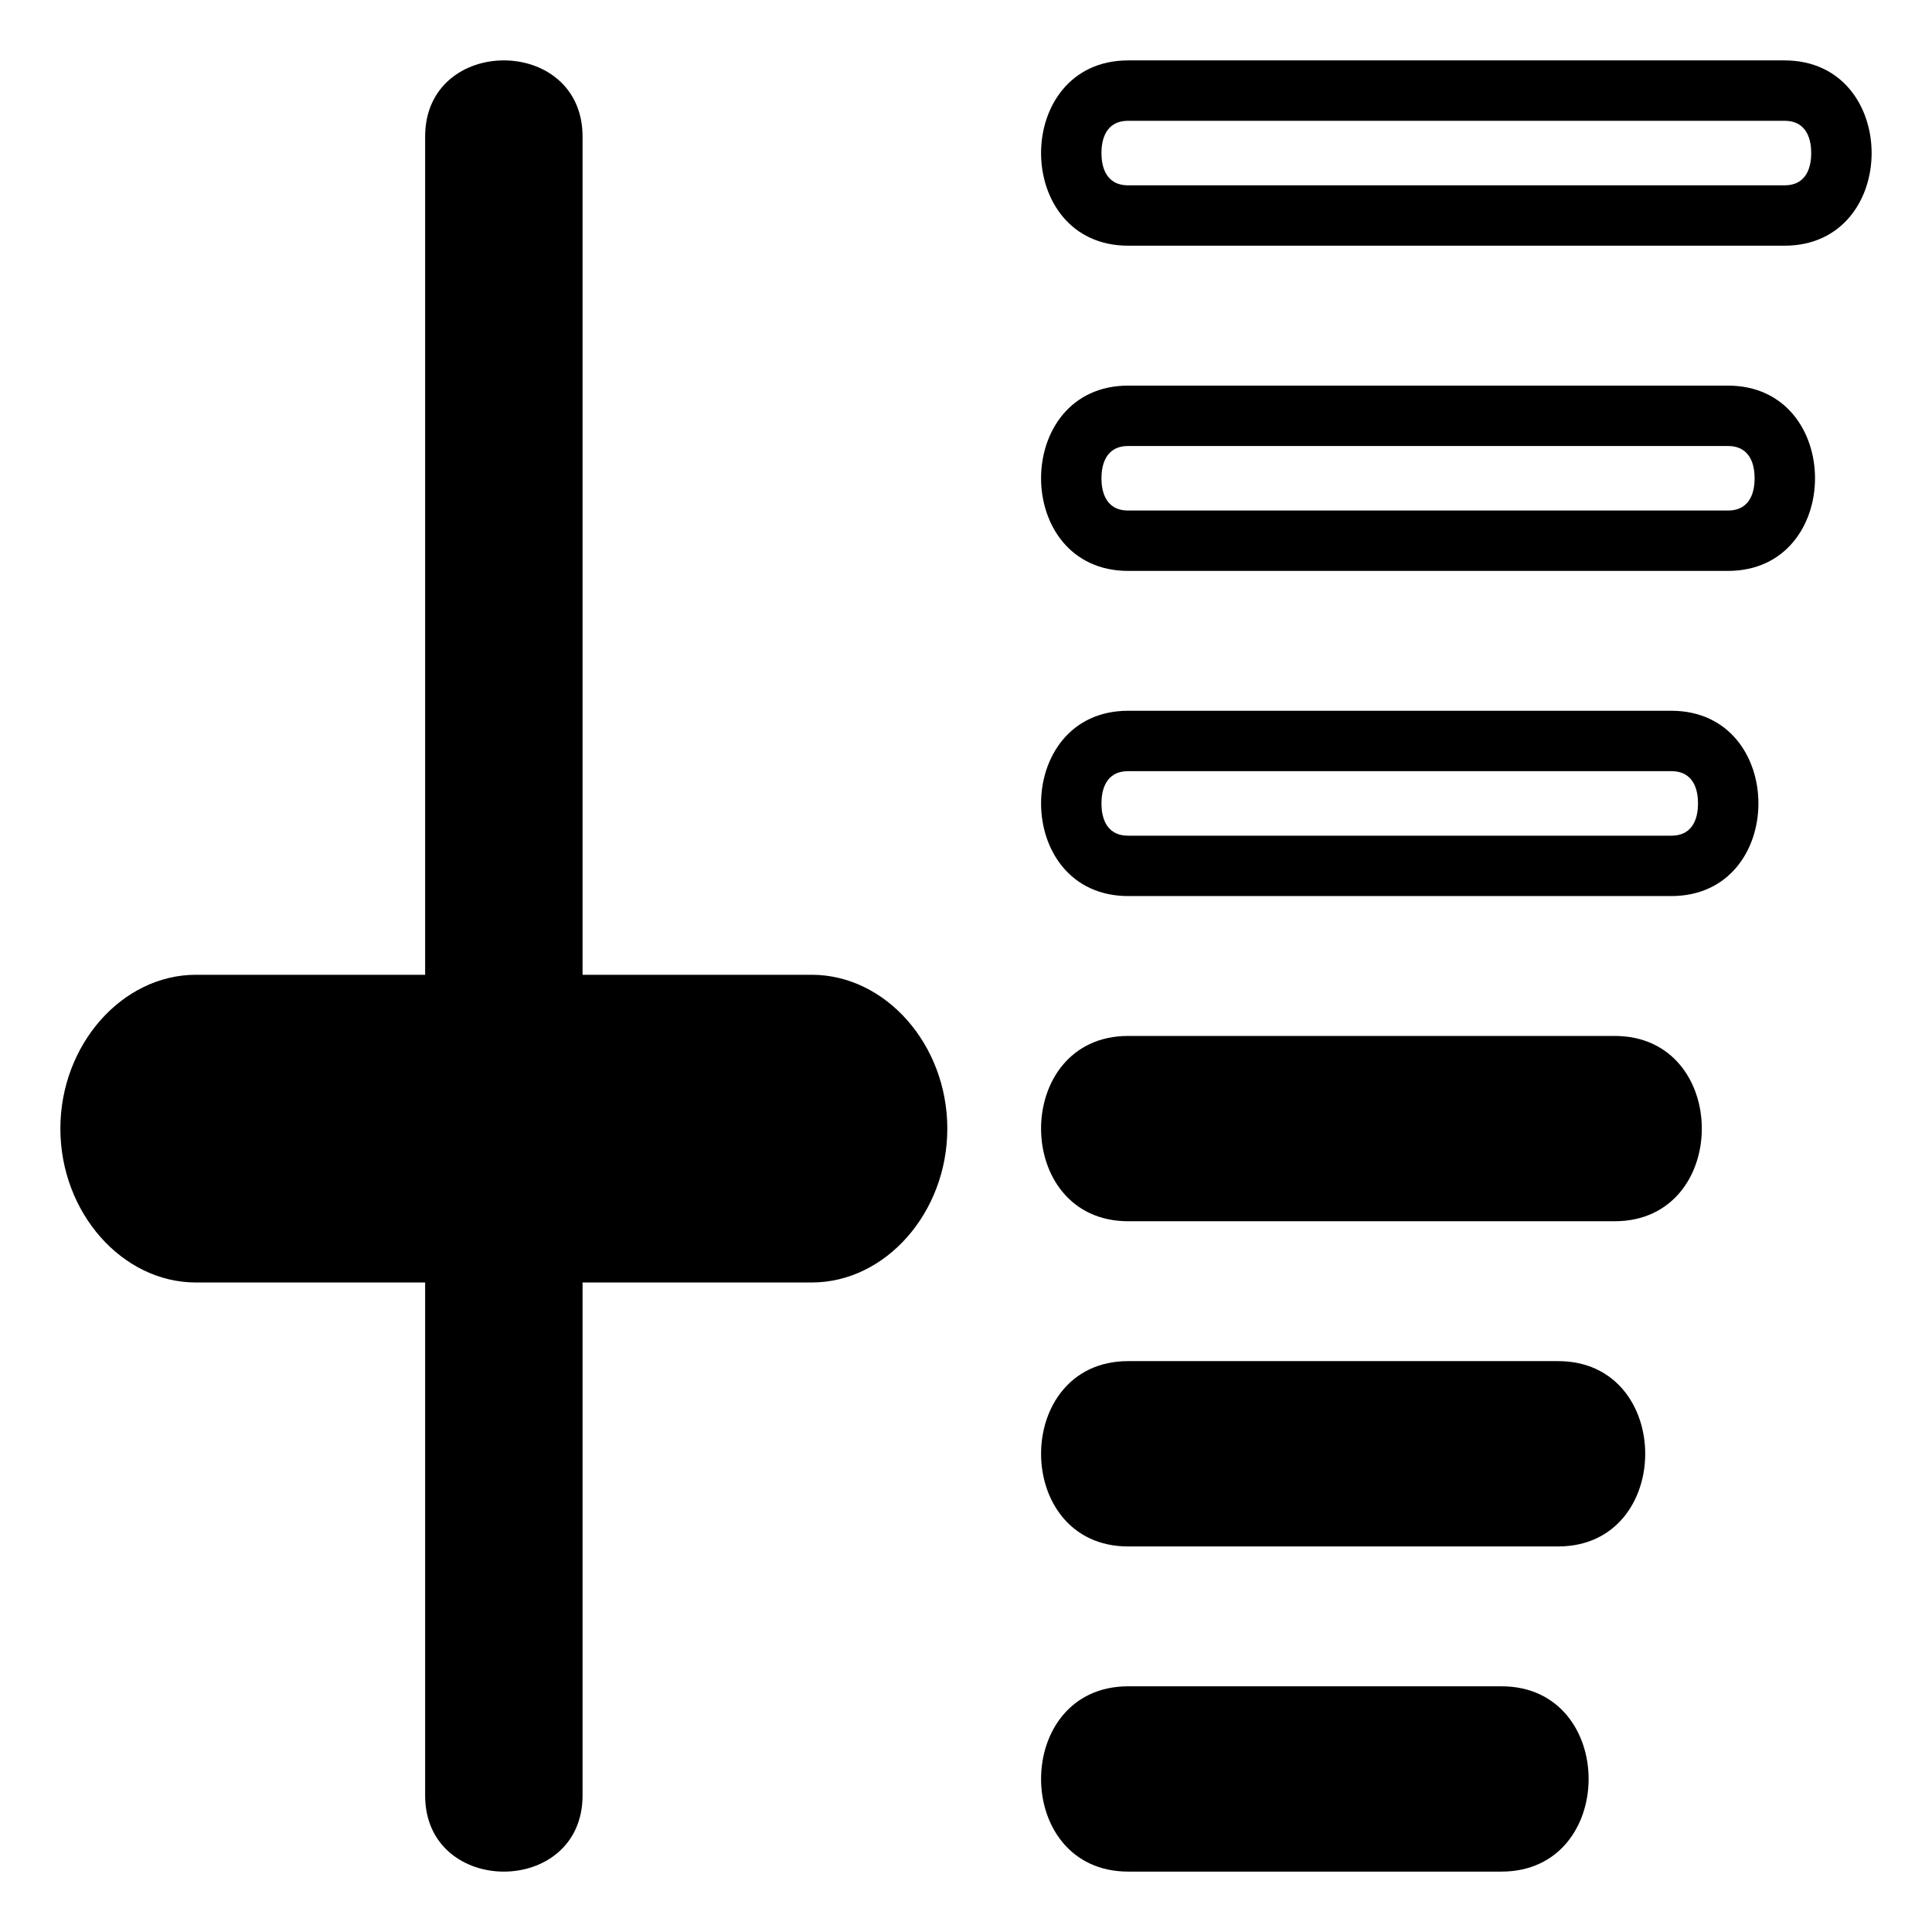 <?xml version="1.0" encoding="utf-8"?><!-- Скачано с сайта svg4.ru / Downloaded from svg4.ru -->
<svg width="800px" height="800px" viewBox="0 0 64 64" xmlns="http://www.w3.org/2000/svg" xmlns:xlink="http://www.w3.org/1999/xlink" aria-hidden="true" role="img" class="iconify iconify--emojione-monotone" preserveAspectRatio="xMidYMid meet"><path d="M26.89 32.291h-7.592V4.525c0-3.366-5.215-3.366-5.215 0v27.766H6.49c-2.446 0-4.49 2.318-4.49 5.095c0 2.779 2.043 5.098 4.49 5.098h7.593v16.992c0 3.365 5.215 3.365 5.215 0V42.484h7.592c2.449 0 4.491-2.318 4.491-5.098c0-2.778-2.042-5.095-4.491-5.095" fill="#000000"></path><path d="M49.739 55.861H37.372c-3.847 0-3.847 6.138 0 6.138h12.367c3.848 0 3.848-6.138 0-6.138" fill="#000000"></path><path d="M51.614 45.089H37.372c-3.847 0-3.847 6.139 0 6.139h14.242c3.848 0 3.848-6.139 0-6.139" fill="#000000"></path><path d="M53.489 34.317H37.372c-3.847 0-3.847 6.138 0 6.138h16.117c3.848 0 3.848-6.138 0-6.138" fill="#000000"></path><path d="M55.364 23.545H37.372c-3.847 0-3.847 6.138 0 6.138h17.992c3.848 0 3.848-6.138 0-6.138m0 4.138H37.372c-.77 0-.885-.67-.885-1.068c0-.399.115-1.069.885-1.069h17.992c.771 0 .885.67.885 1.069c0 .398-.114 1.068-.885 1.068" fill="#000000"></path><path d="M57.239 12.774H37.372c-3.847 0-3.847 6.138 0 6.138h19.867c3.848 0 3.848-6.138 0-6.138m0 4.138H37.372c-.77 0-.885-.67-.885-1.068c0-.399.115-1.069.885-1.069h19.867c.771 0 .885.67.885 1.069c0 .398-.114 1.068-.885 1.068" fill="#000000"></path><path d="M59.114 2.001H37.372c-3.847 0-3.847 6.138 0 6.138h21.742c3.848 0 3.848-6.138 0-6.138m0 4.138H37.372c-.77 0-.885-.67-.885-1.069c0-.398.115-1.068.885-1.068h21.742c.771 0 .885.67.885 1.068c0 .399-.114 1.069-.885 1.069" fill="#000000"></path></svg>